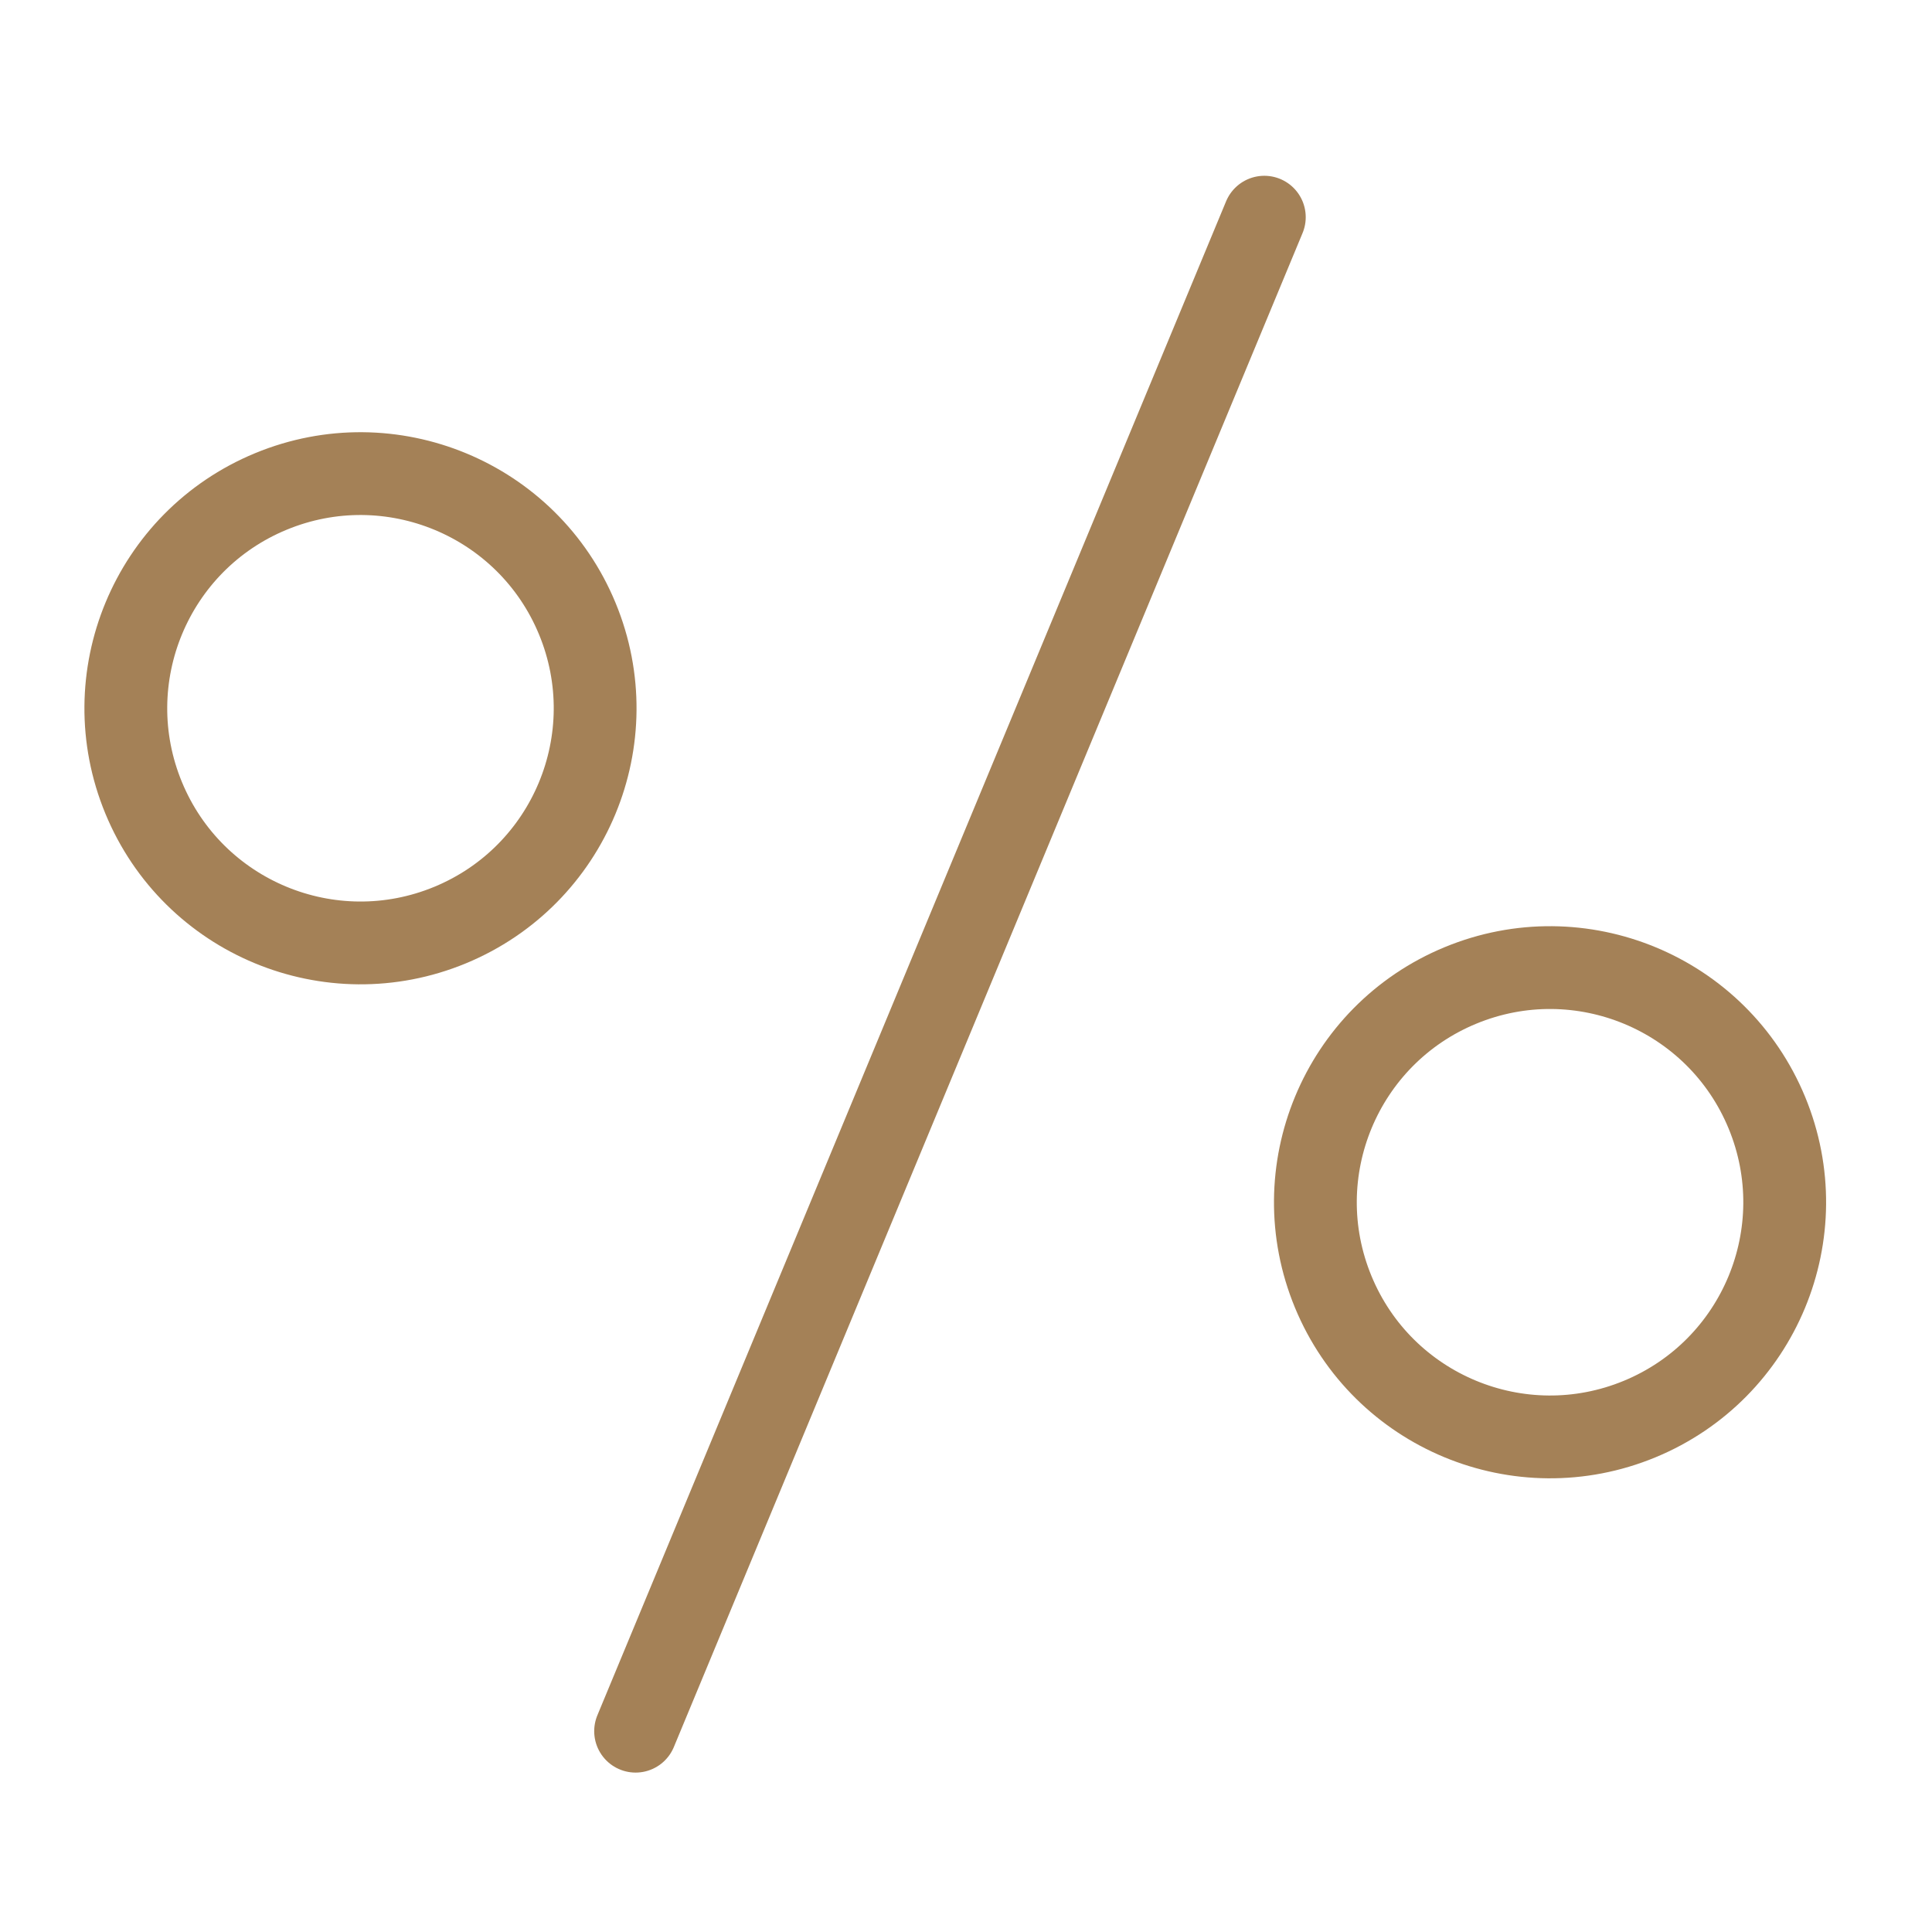 <?xml version="1.0" encoding="UTF-8"?> <svg xmlns="http://www.w3.org/2000/svg" width="70" height="70" viewBox="0 0 70 70" fill="none"><path d="M45.809 7.869L23.029 62.724" stroke="#A48157" stroke-width="3" stroke-linecap="round"></path><circle cx="13.061" cy="25.662" r="8.5" transform="rotate(-22.448 13.061 25.662)" stroke="#A48157" stroke-width="3"></circle><circle cx="56.161" cy="43.56" r="8.5" transform="rotate(-22.448 56.161 43.56)" stroke="#A48157" stroke-width="3"></circle></svg> 